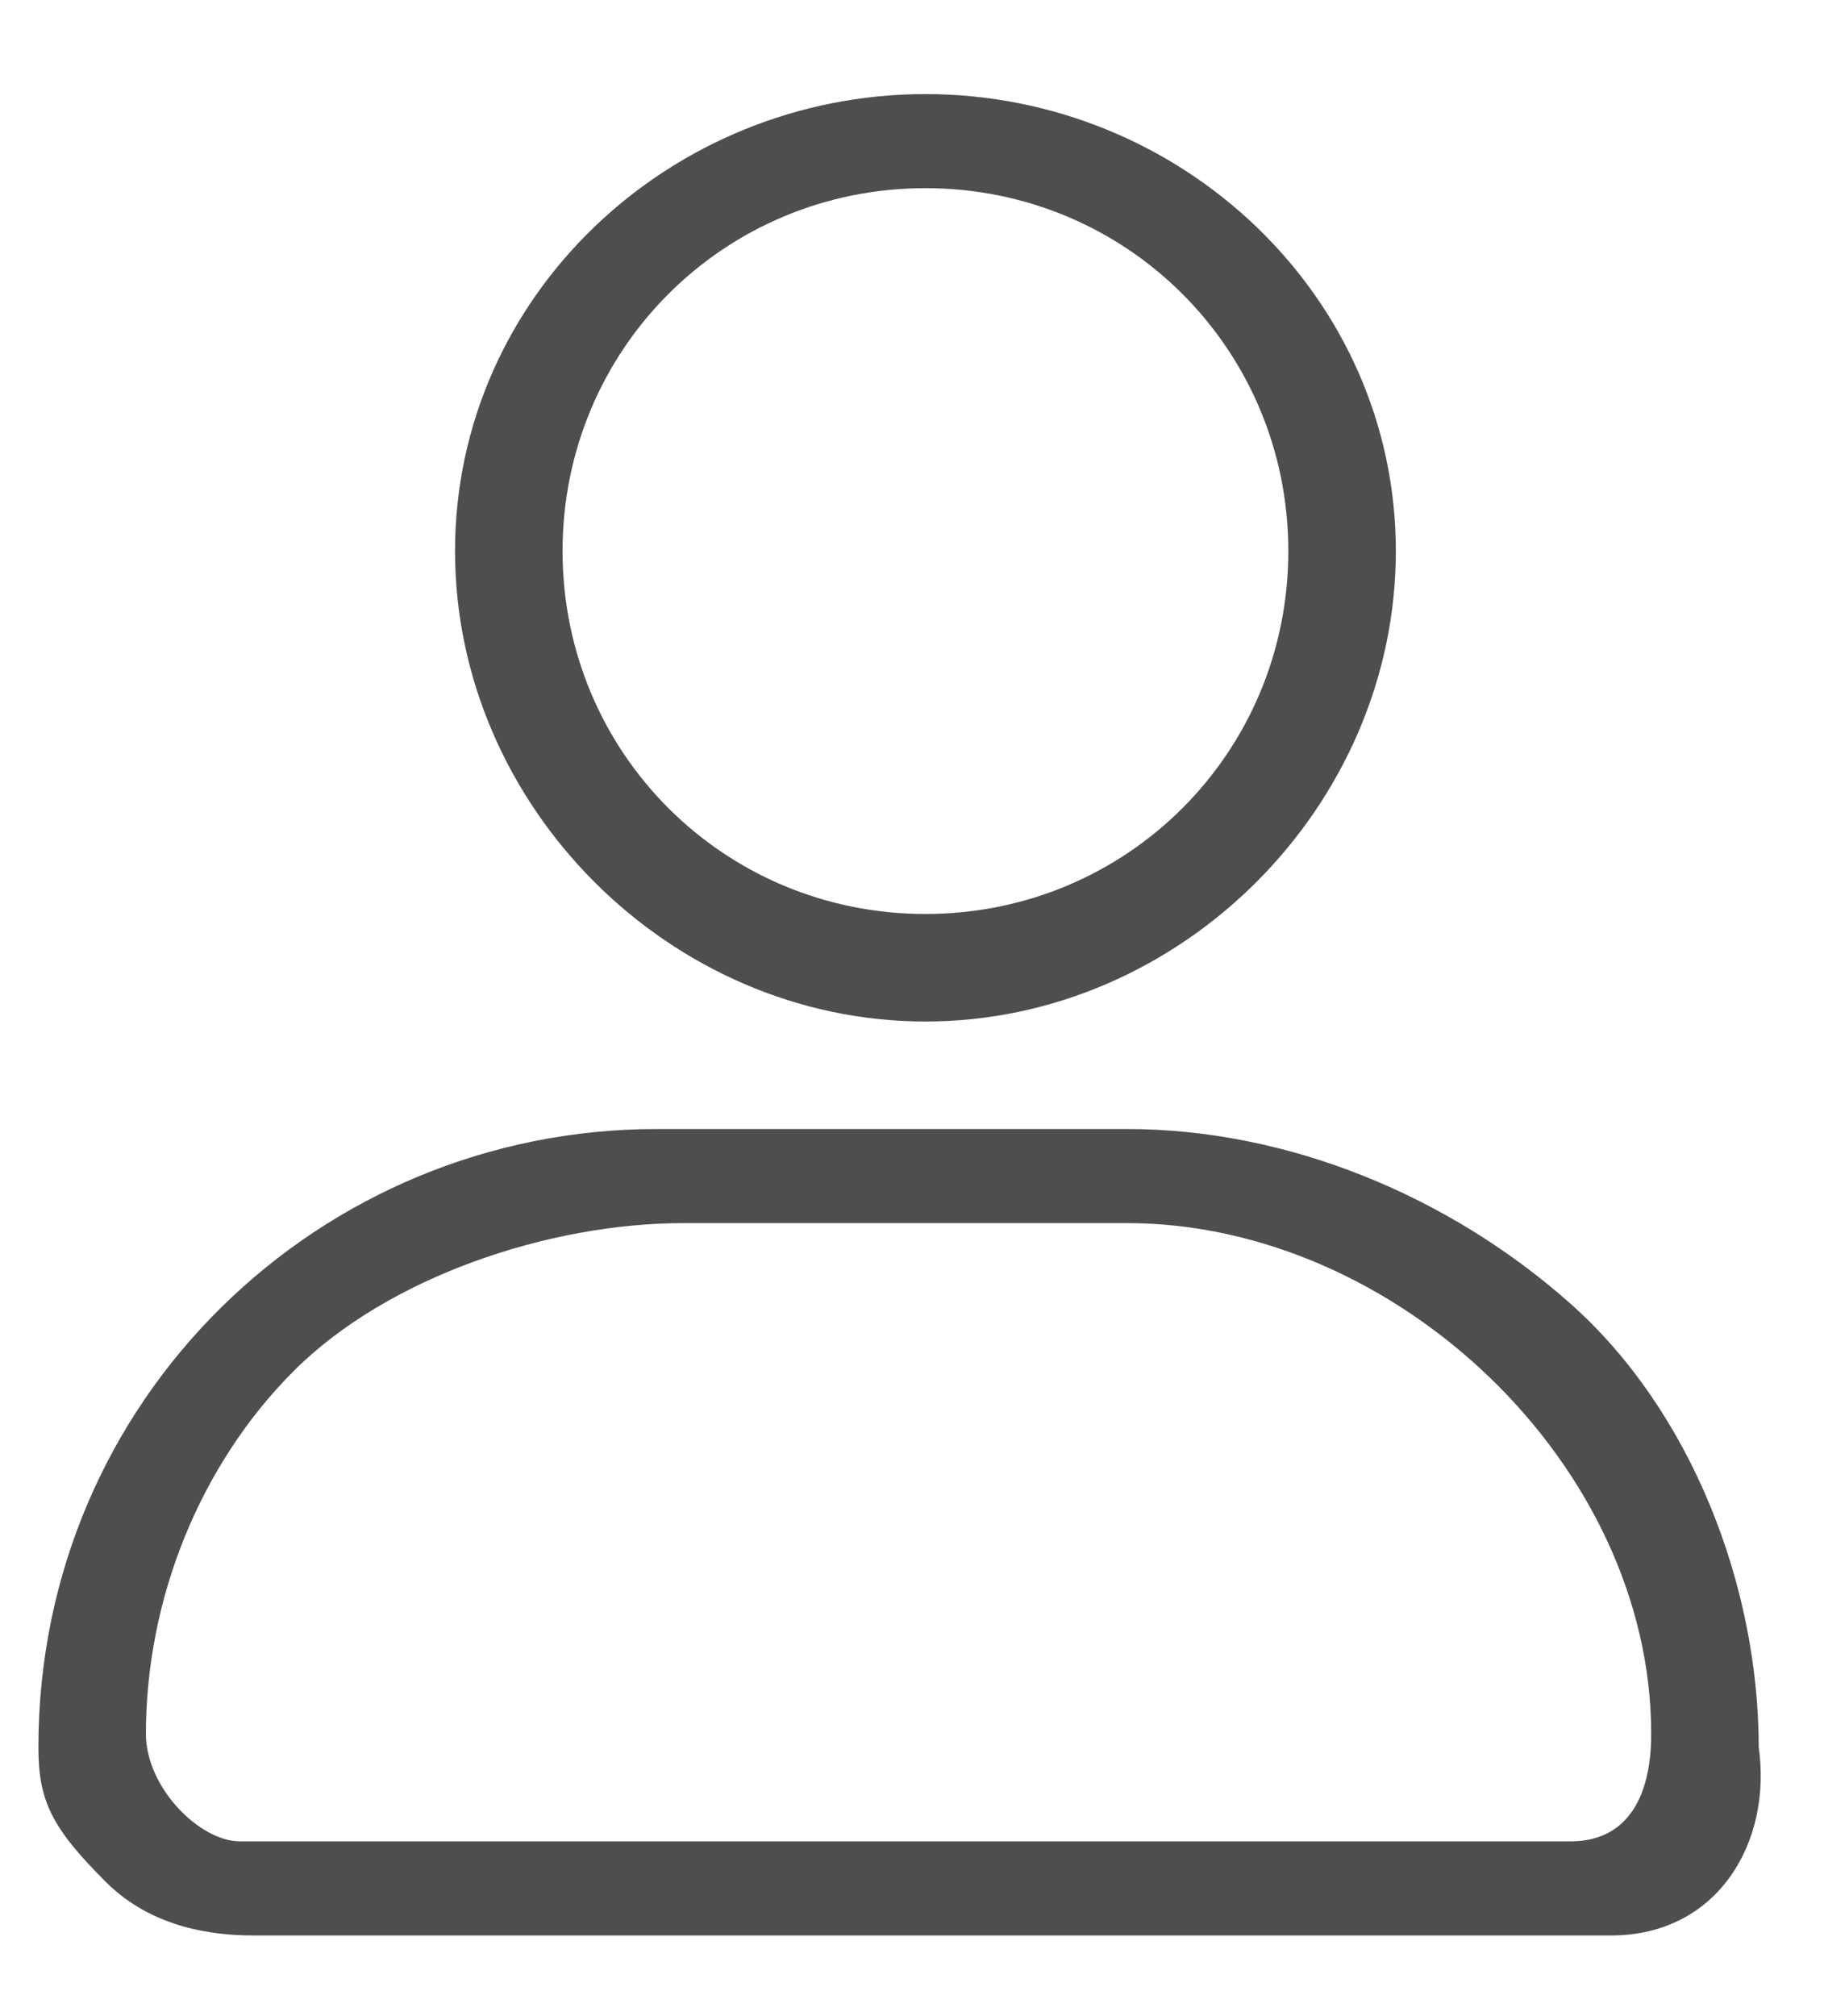 <svg width="19" height="21" viewBox="0 0 19 21" fill="none" xmlns="http://www.w3.org/2000/svg">
<path d="M9.64 10.64C6.98 10.64 4.74 8.4 4.74 5.74C4.74 3.08 6.98 0.98 9.64 0.98C12.3 0.98 14.54 3.08 14.54 5.74C14.54 8.4 12.3 10.64 9.64 10.64ZM9.64 1.96C7.54 1.96 5.86 3.64 5.86 5.74C5.86 7.84 7.54 9.52 9.64 9.52C11.74 9.52 13.42 7.84 13.42 5.74C13.42 3.64 11.74 1.96 9.64 1.96ZM16.78 20.16H2.64C2.08 20.16 1.52 20.02 1.1 19.6C0.54 19.04 0.4 18.76 0.4 18.2C0.4 14.56 3.34 11.76 6.84 11.76H11.74C13.42 11.76 15.1 12.46 16.36 13.58C17.62 14.7 18.32 16.52 18.32 18.2C18.46 19.18 17.9 20.16 16.78 20.16ZM7.12 12.74C5.72 12.74 4.04 13.3 3.06 14.28C2.08 15.26 1.52 16.66 1.52 18.06C1.52 18.62 2.08 19.18 2.5 19.18H16.36C16.92 19.18 17.2 18.76 17.2 18.06C17.2 15.26 14.54 12.74 11.74 12.74H7.12Z" fill="#4E4E4E"/>
</svg>
